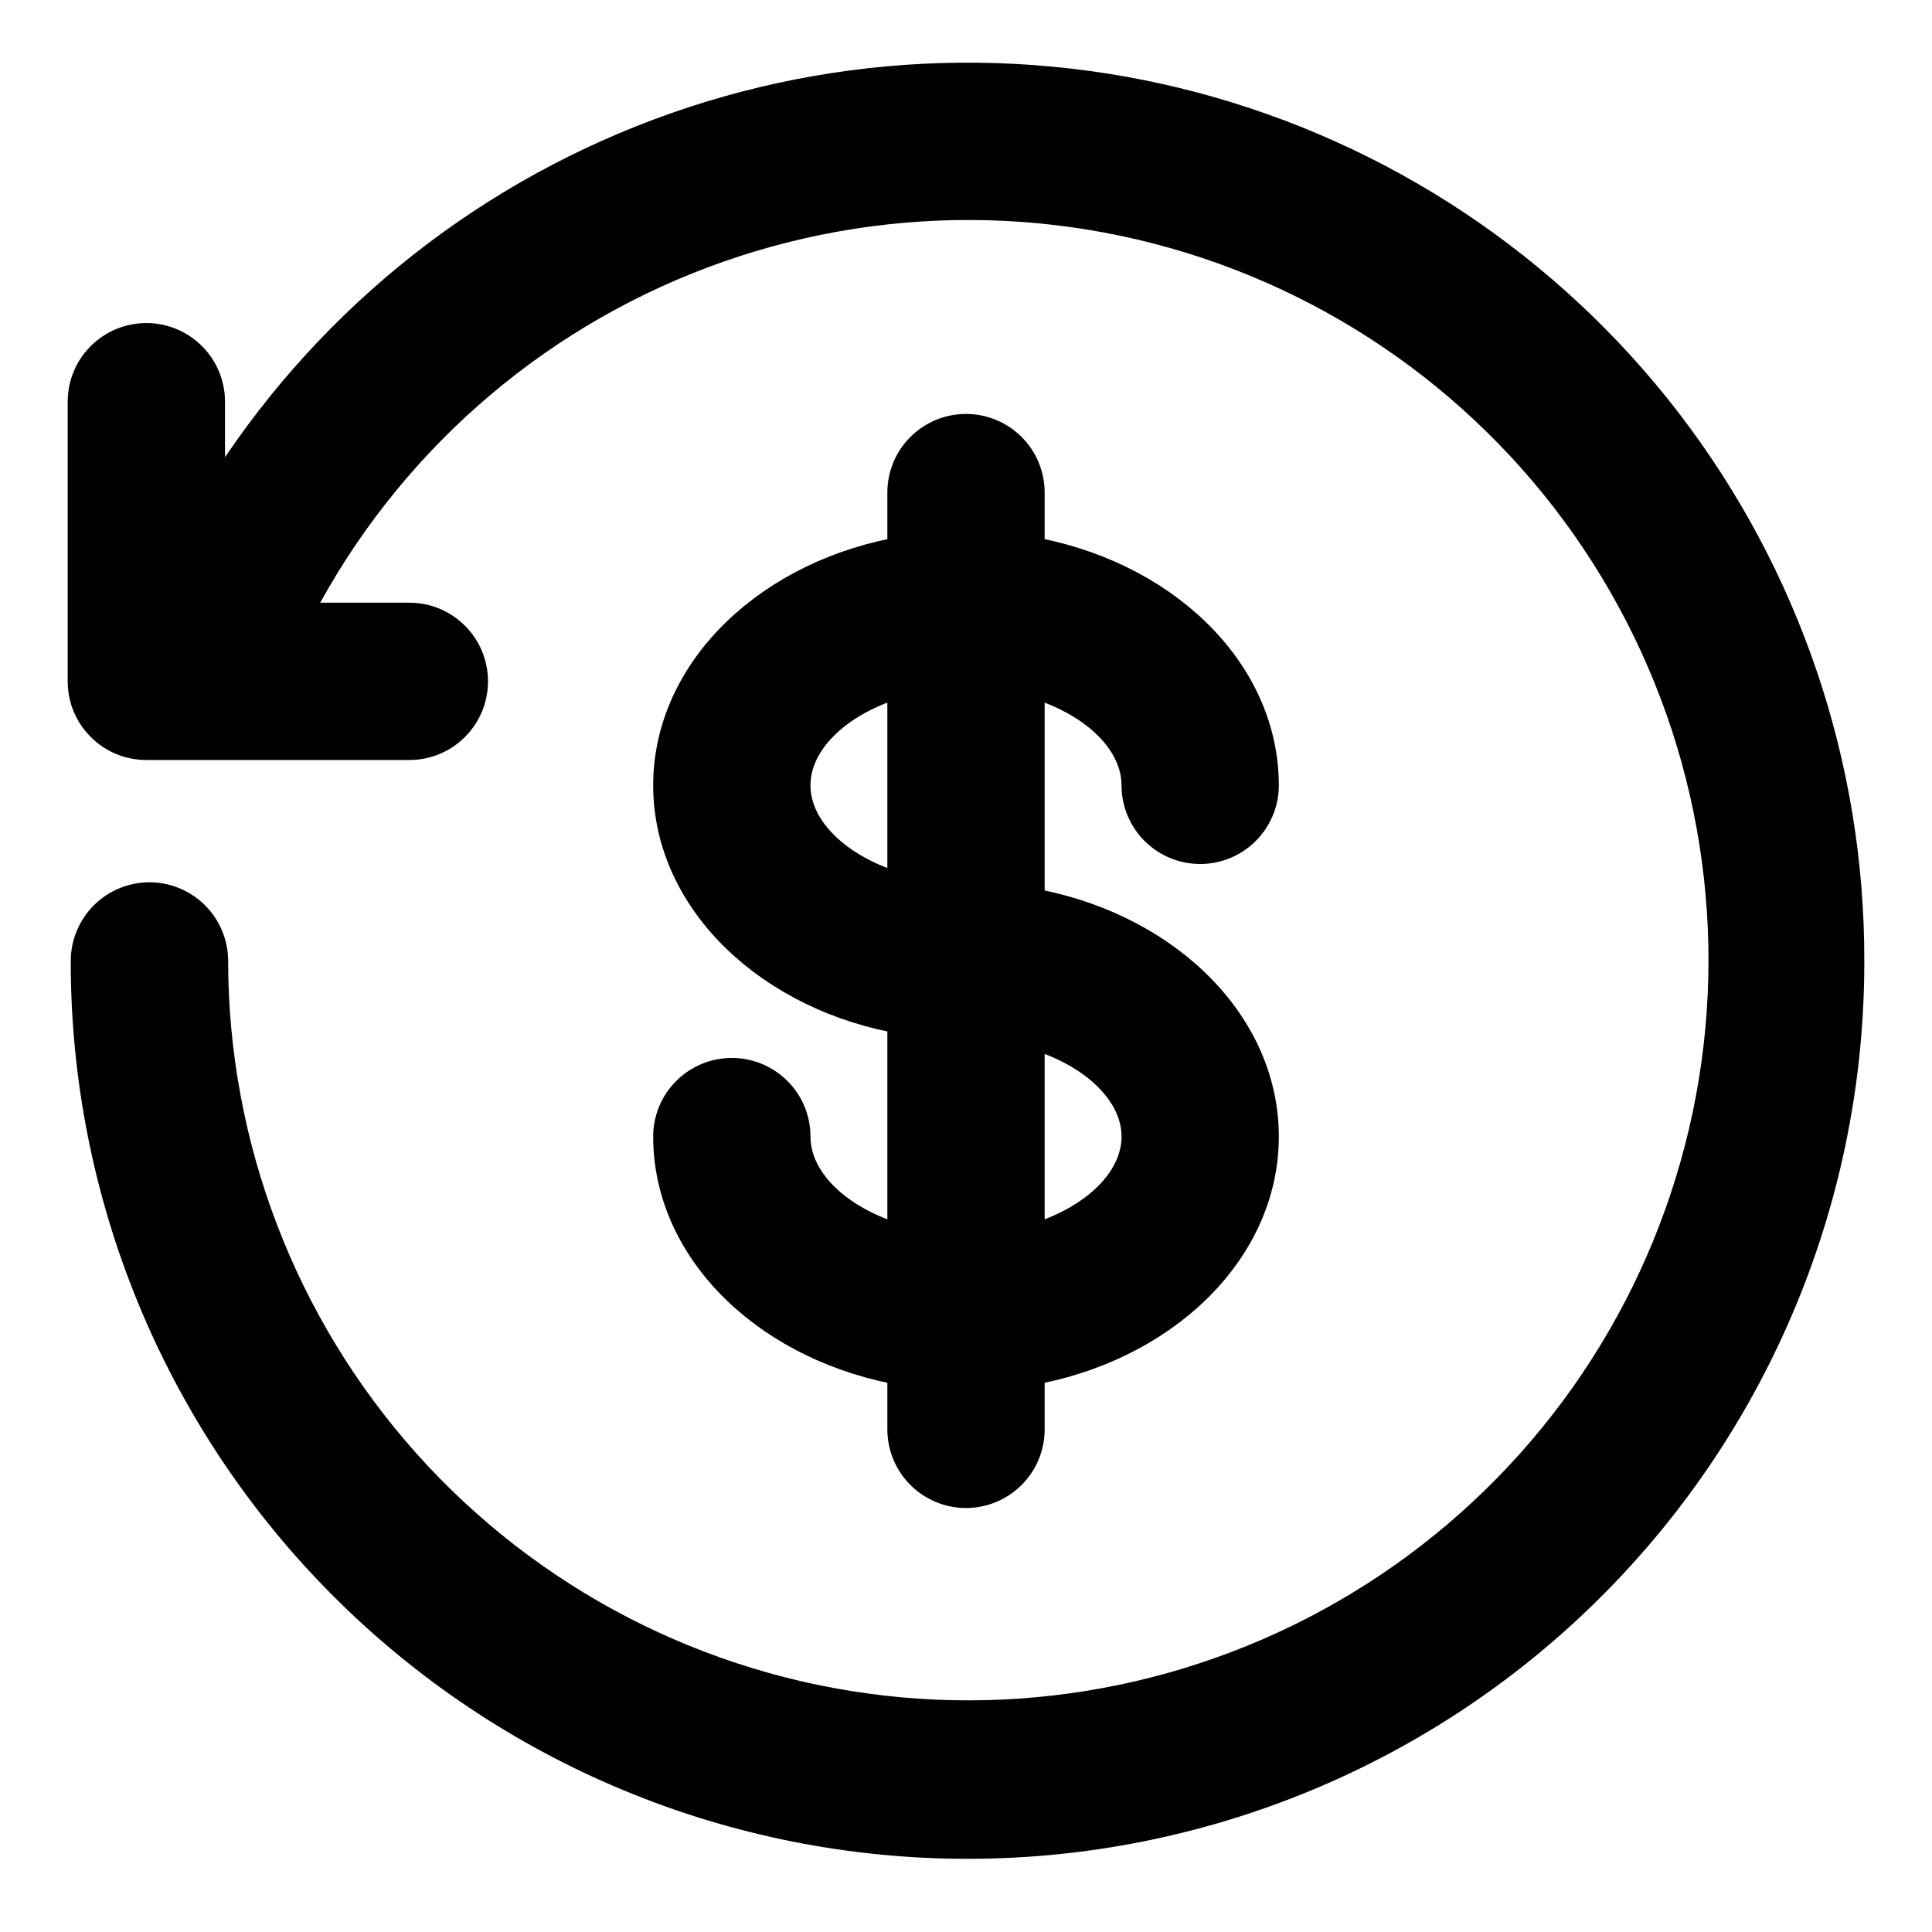 <svg width="24" height="24" viewBox="0 0 24 24" fill="none" xmlns="http://www.w3.org/2000/svg">
<g clip-path="url(#clip0_1_2438)">
<path d="M22.909 11.937C22.911 13.369 22.631 14.786 22.084 16.109C21.538 17.432 20.736 18.634 19.724 19.647C18.713 20.66 17.512 21.463 16.19 22.011C14.868 22.559 13.45 22.841 12.019 22.841C10.588 22.841 9.171 22.559 7.848 22.011C6.526 21.463 5.325 20.66 4.314 19.647C3.302 18.634 2.501 17.432 1.954 16.109C1.408 14.786 1.127 13.369 1.129 11.937C1.129 11.745 1.206 11.56 1.342 11.423C1.479 11.287 1.664 11.21 1.857 11.21C2.049 11.21 2.234 11.287 2.371 11.423C2.507 11.56 2.584 11.745 2.584 11.937C2.586 14.254 3.44 16.489 4.983 18.218C6.526 19.946 8.651 21.047 10.953 21.311C13.254 21.575 15.573 20.983 17.467 19.649C19.361 18.315 20.699 16.331 21.226 14.075C21.753 11.819 21.432 9.448 20.324 7.413C19.216 5.378 17.4 3.821 15.219 3.038C13.038 2.255 10.646 2.302 8.497 3.168C6.348 4.034 4.593 5.66 3.565 7.737H5.085C5.278 7.737 5.463 7.813 5.599 7.95C5.736 8.086 5.812 8.271 5.812 8.464C5.812 8.657 5.736 8.842 5.599 8.978C5.463 9.115 5.278 9.191 5.085 9.191H1.818C1.625 9.191 1.44 9.115 1.304 8.978C1.167 8.842 1.091 8.657 1.091 8.464V4.99C1.091 4.797 1.167 4.612 1.304 4.476C1.44 4.34 1.625 4.263 1.818 4.263C2.011 4.263 2.196 4.34 2.332 4.476C2.469 4.612 2.545 4.797 2.545 4.99V6.558C3.73 4.463 5.575 2.819 7.793 1.884C10.011 0.948 12.476 0.775 14.803 1.389C17.13 2.004 19.188 3.373 20.655 5.281C22.121 7.19 22.914 9.53 22.909 11.937ZM11.273 15.486V12.606C9.615 12.336 8.364 11.16 8.364 9.756C8.364 8.351 9.615 7.175 11.273 6.905V6.119C11.273 5.926 11.349 5.741 11.486 5.605C11.622 5.469 11.807 5.392 12 5.392C12.193 5.392 12.378 5.469 12.514 5.605C12.651 5.741 12.727 5.926 12.727 6.119V6.905C14.385 7.175 15.636 8.351 15.636 9.756C15.636 9.948 15.56 10.133 15.423 10.27C15.287 10.406 15.102 10.483 14.909 10.483C14.716 10.483 14.531 10.406 14.395 10.27C14.258 10.133 14.182 9.948 14.182 9.756C14.182 9.136 13.565 8.594 12.727 8.389V11.269C14.385 11.539 15.636 12.714 15.636 14.119C15.636 15.524 14.385 16.699 12.727 16.97V17.756C12.727 17.948 12.651 18.134 12.514 18.27C12.378 18.406 12.193 18.483 12 18.483C11.807 18.483 11.622 18.406 11.486 18.27C11.349 18.134 11.273 17.948 11.273 17.756V16.97C9.615 16.699 8.364 15.524 8.364 14.119C8.364 13.926 8.44 13.741 8.577 13.605C8.713 13.469 8.898 13.392 9.091 13.392C9.284 13.392 9.469 13.469 9.605 13.605C9.742 13.741 9.818 13.926 9.818 14.119C9.818 14.739 10.435 15.281 11.273 15.486ZM12.727 12.753V15.486C13.565 15.281 14.182 14.739 14.182 14.119C14.182 13.5 13.565 12.958 12.727 12.753ZM11.273 11.122V8.389C10.435 8.594 9.818 9.136 9.818 9.756C9.818 10.375 10.435 10.917 11.273 11.122Z" fill="black" stroke="black" stroke-width="0.5"/>
</g>
<defs>
<clipPath id="clip0_1_2438">
<rect width="24" height="24" fill="white"/>
</clipPath>
</defs>
</svg>
